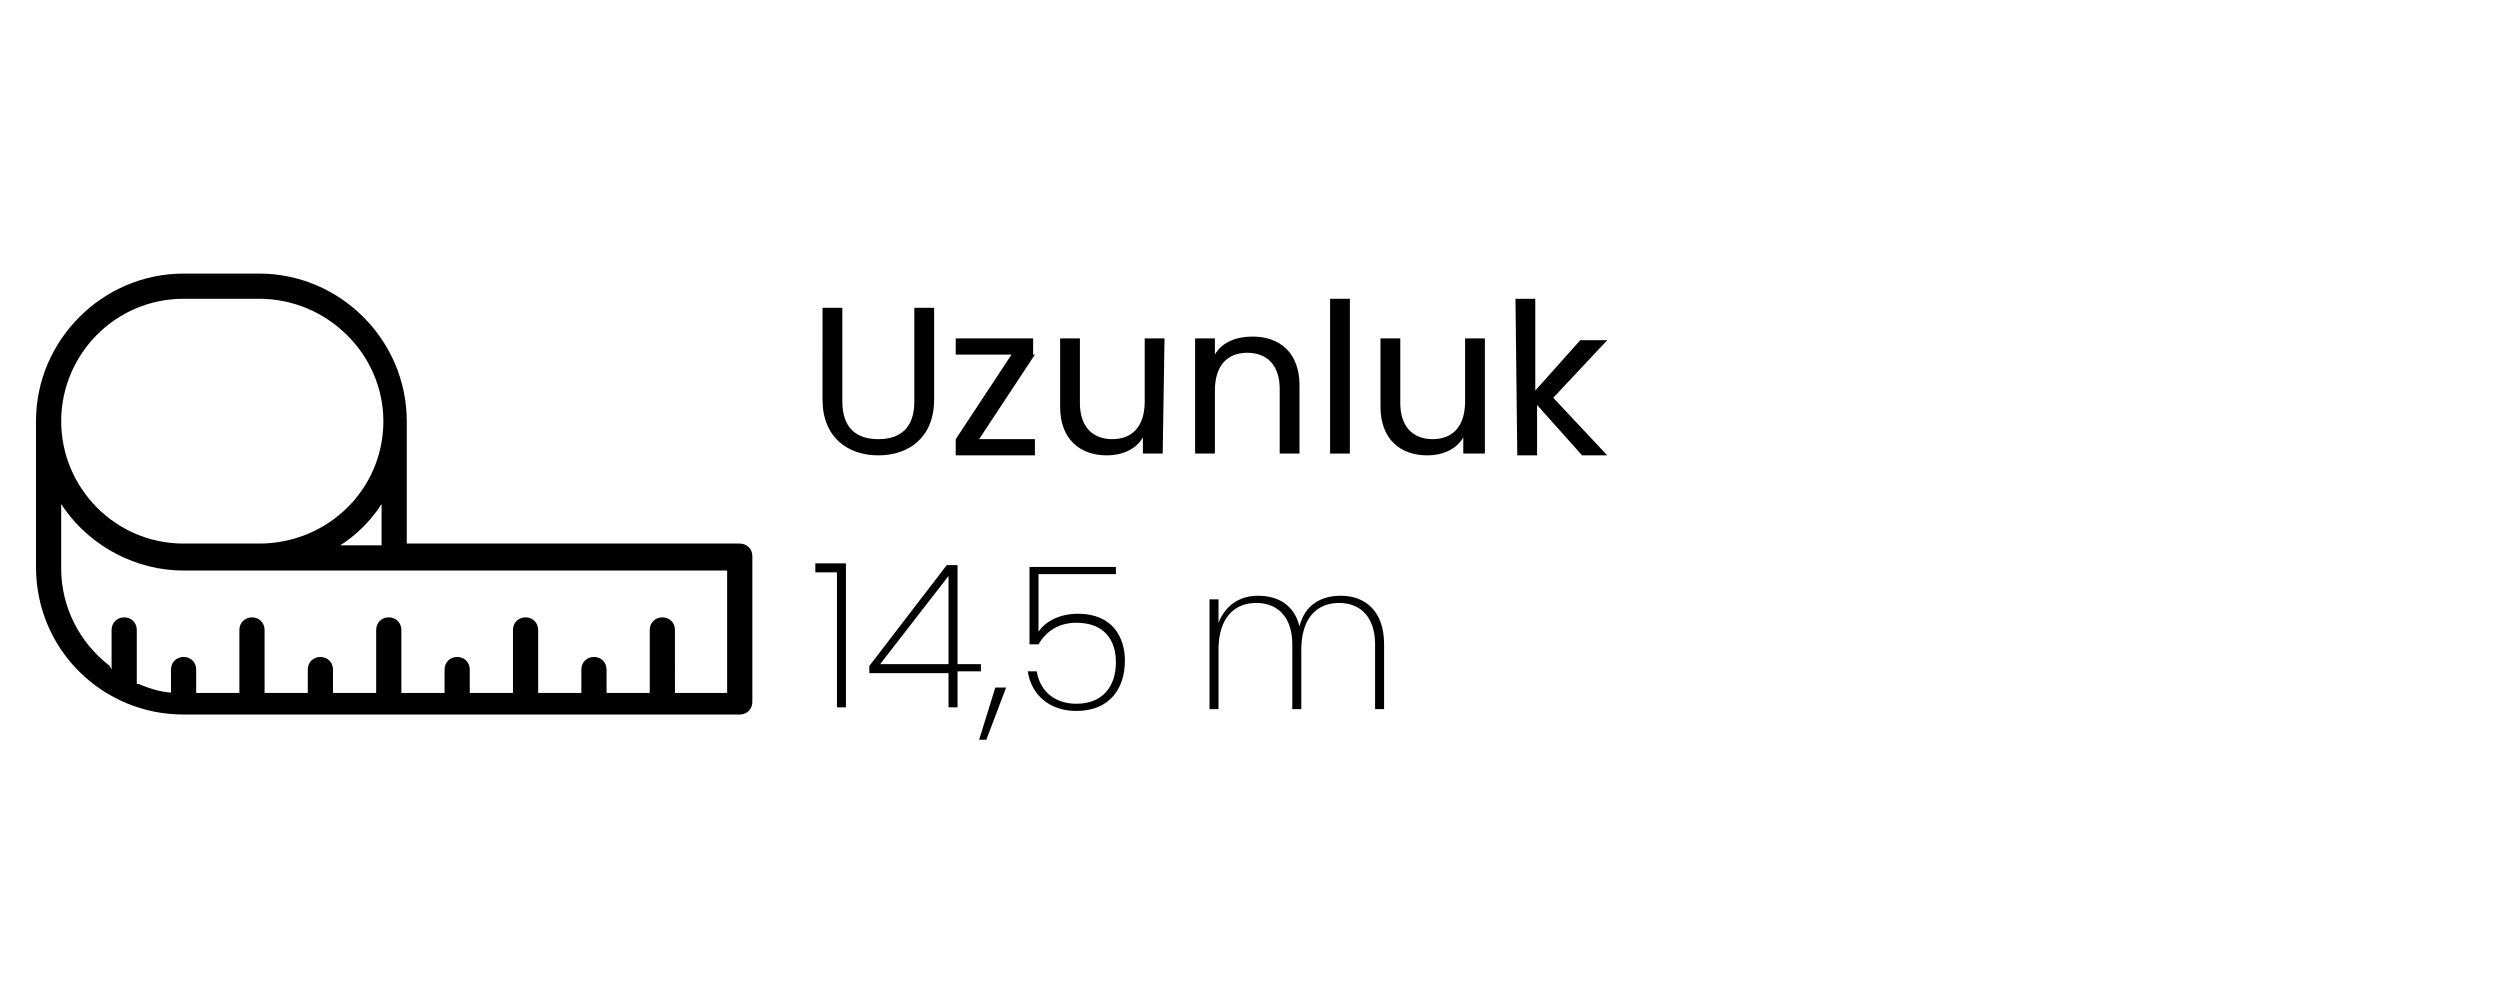 <?xml version="1.0" encoding="utf-8"?>
<!-- Generator: Adobe Illustrator 26.5.0, SVG Export Plug-In . SVG Version: 6.00 Build 0)  -->
<svg version="1.1" id="katman_1" xmlns="http://www.w3.org/2000/svg" xmlns:xlink="http://www.w3.org/1999/xlink" x="0px" y="0px"
	 viewBox="0 0 138.9 55" style="enable-background:new 0 0 138.9 55;" xml:space="preserve">
<path d="M45.7,17.1h1.1v5.2c0,1.5,0.8,2.1,2,2.1s2-0.6,2-2.1v-5.2h1.1v5.1c0,2.1-1.4,3.1-3.1,3.1c-1.7,0-3.1-1-3.1-3.1V17.1z"/>
<path d="M57.5,19.7l-3.1,4.7h3.1v0.9h-4.4v-0.9l3.1-4.7h-3.1v-0.9h4.3v0.9H57.5z"/>
<path d="M64.6,25.2h-1.1v-0.9c-0.4,0.7-1.2,1-2,1c-1.5,0-2.6-0.9-2.6-2.7v-3.8H60v3.6c0,1.3,0.7,2,1.8,2s1.8-0.7,1.8-2.1v-3.5h1.1
	L64.6,25.2L64.6,25.2z"/>
<path d="M71.1,21.6c0-1.3-0.7-2-1.8-2c-1.1,0-1.8,0.7-1.8,2.1v3.5h-1.1v-6.4h1.1v0.9c0.4-0.7,1.2-1,2.1-1c1.5,0,2.6,0.9,2.6,2.7v3.8
	h-1.1C71.1,25.2,71.1,21.6,71.1,21.6z"/>
<path d="M73.9,16.6H75v8.6h-1.1V16.6z"/>
<path d="M82.4,25.2h-1.1v-0.9c-0.4,0.7-1.2,1-2,1c-1.5,0-2.6-0.9-2.6-2.7v-3.8h1.1v3.6c0,1.3,0.7,2,1.8,2c1.1,0,1.8-0.7,1.8-2.1
	v-3.5h1.1v6.4H82.4z"/>
<path d="M84.2,16.6h1.1v5.1l2.5-2.8h1.5l-3,3.2l3,3.2h-1.4l-2.5-2.8v2.8h-1.1L84.2,16.6L84.2,16.6z"/>
<path d="M10.2,39.7h30.9c0.4,0,0.7-0.3,0.7-0.7v-8.1c0-0.4-0.3-0.7-0.7-0.7H39h-2.7H36h-0.2h-2.1h-0.2h-0.3h-0.3h-0.2h-2.1h-0.2H30
	h-1h-0.6h-5.8v-6.8c0-4.5-3.7-8.2-8.2-8.2h-4.2c-4.5,0-8.2,3.7-8.2,8.2v8.1C2,36.1,5.7,39.7,10.2,39.7z M10.2,16.6h4.2
	c3.8,0,6.9,3.1,6.9,6.8c0,3.8-3.1,6.8-6.9,6.8h-4.2c-3.8,0-6.8-3.1-6.8-6.8C3.4,19.7,6.4,16.6,10.2,16.6z M21.2,28v2.3h-2.3l0.3-0.2
	c0.7-0.5,1.3-1.1,1.8-1.8L21.2,28z M3.4,28l0.2,0.3c1.5,2.1,4,3.4,6.6,3.4h18.2H30h6.2H39h1.4v6.8h-2.9V35c0-0.4-0.3-0.7-0.7-0.7
	s-0.7,0.3-0.7,0.7v3.5h-2.4v-1.3c0-0.4-0.3-0.7-0.7-0.7s-0.7,0.3-0.7,0.7v1.3h-2.4V35c0-0.4-0.3-0.7-0.7-0.7s-0.7,0.3-0.7,0.7v3.5
	h-2.4v-1.3c0-0.4-0.3-0.7-0.7-0.7c-0.4,0-0.7,0.3-0.7,0.7v1.3h-2.4V35c0-0.4-0.3-0.7-0.7-0.7c-0.4,0-0.7,0.3-0.7,0.7v3.5h-2.4v-1.3
	c0-0.4-0.3-0.7-0.7-0.7c-0.4,0-0.7,0.3-0.7,0.7v1.3h-2.4V35c0-0.4-0.3-0.7-0.7-0.7s-0.7,0.3-0.7,0.7v3.5h-2.4v-1.3
	c0-0.4-0.3-0.7-0.7-0.7s-0.7,0.3-0.7,0.7v1.3h0.4c-0.8,0-1.5-0.2-2.2-0.5H7.6v-3c0-0.4-0.3-0.7-0.7-0.7c-0.4,0-0.7,0.3-0.7,0.7v2.2
	L6.1,37c-1.7-1.3-2.7-3.3-2.7-5.4C3.4,31.6,3.4,28,3.4,28z"/>
<g>
	<path d="M46.5,31.8h-1.2v-0.5H47v8h-0.5V31.8z"/>
	<path d="M52.7,37.4h-4.4V37l4.3-5.6h0.6v5.5h1.3v0.4h-1.3v2h-0.5V37.4z M52.7,36.9V32l-3.8,4.9H52.7z"/>
	<path d="M55.3,38.2h0.6l-1.1,2.9h-0.4L55.3,38.2z"/>
	<path d="M62,31.4v0.5h-4.3v3.2c0.4-0.6,1.2-1,2.2-1c1.9,0,2.6,1.3,2.6,2.6c0,1.5-0.8,2.8-2.7,2.8c-1.5,0-2.5-0.9-2.7-2.2h0.5
		c0.2,1.2,1.1,1.8,2.2,1.8c1.5,0,2.2-1,2.2-2.3c0-1.3-0.7-2.2-2.2-2.2c-1,0-1.7,0.5-2.1,1.2h-0.5v-4.3H62z"/>
	<path d="M76.4,35.8c0-1.5-0.8-2.3-2-2.3c-1.2,0-2.1,0.8-2.1,2.6v3.3h-0.5v-3.6c0-1.5-0.8-2.3-2-2.3c-1.2,0-2.1,0.8-2.1,2.6v3.3
		h-0.5v-6.1h0.5v1.3c0.4-1,1.2-1.5,2.2-1.5c1.1,0,2,0.5,2.3,1.7c0.3-1.2,1.2-1.7,2.3-1.7c1.3,0,2.4,0.8,2.4,2.7v3.6h-0.5V35.8z"/>
</g>
</svg>
